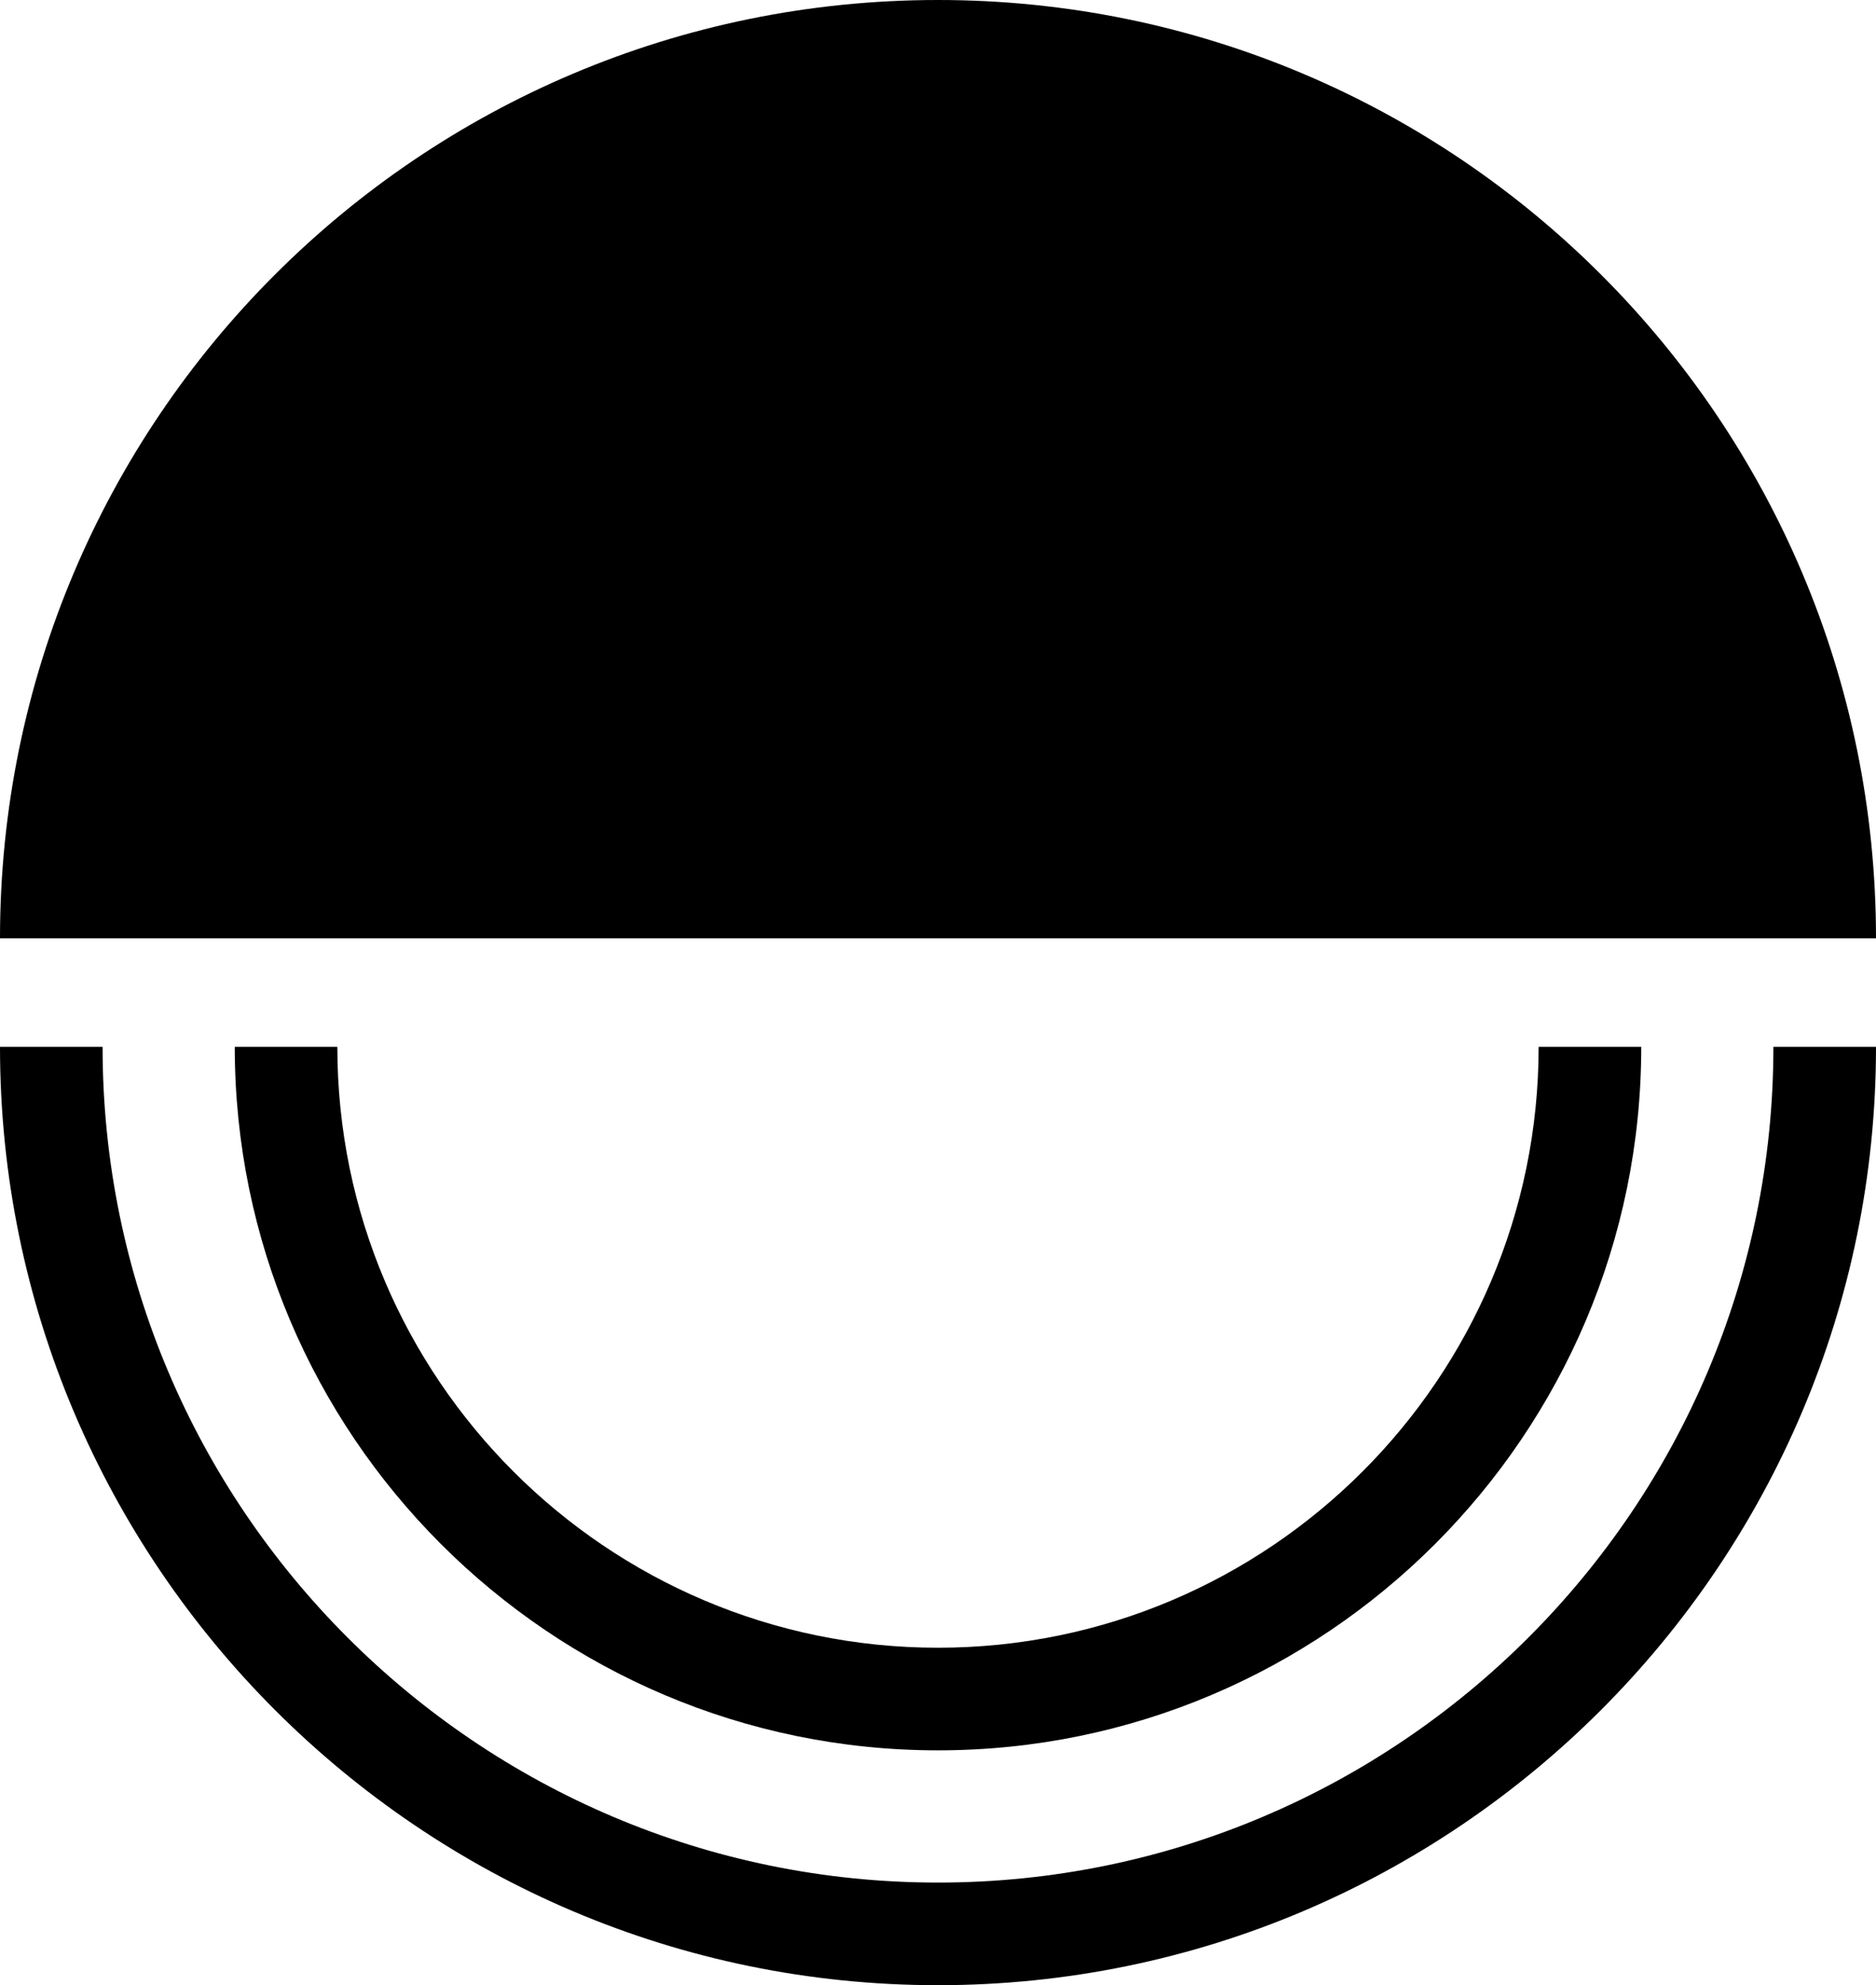 <svg width="1629" height="1723" viewBox="0 0 1629 1723" fill="none" xmlns="http://www.w3.org/2000/svg">
<g clip-path="url(#clip0_2401_94)">
<path d="M814.5 0C364.668 0 0 364.619 0 814.391H1629C1629 364.619 1264.33 0 814.5 0Z" fill="black"/>
<path d="M1539.91 908.608C1539.91 1308.55 1214.5 1633.93 814.5 1633.93C414.504 1633.93 89.078 1308.55 89.078 908.608H0C0 1357.67 365.376 1723 814.5 1723C1263.62 1723 1629 1357.67 1629 908.608H1539.91Z" fill="black"/>
<path d="M814.5 1519.17C1151.21 1519.17 1425.15 1245.28 1425.15 908.608H1336.05C1336.05 1196.16 1102.09 1430.11 814.5 1430.11C526.914 1430.11 292.932 1196.24 292.932 908.608H203.854C203.854 1245.28 477.786 1519.17 814.5 1519.17Z" fill="black"/>
</g>
<defs>
<clipPath id="clip0_2401_94">
<rect width="1629" height="1723" fill="white"/>
</clipPath>
</defs>
</svg>
